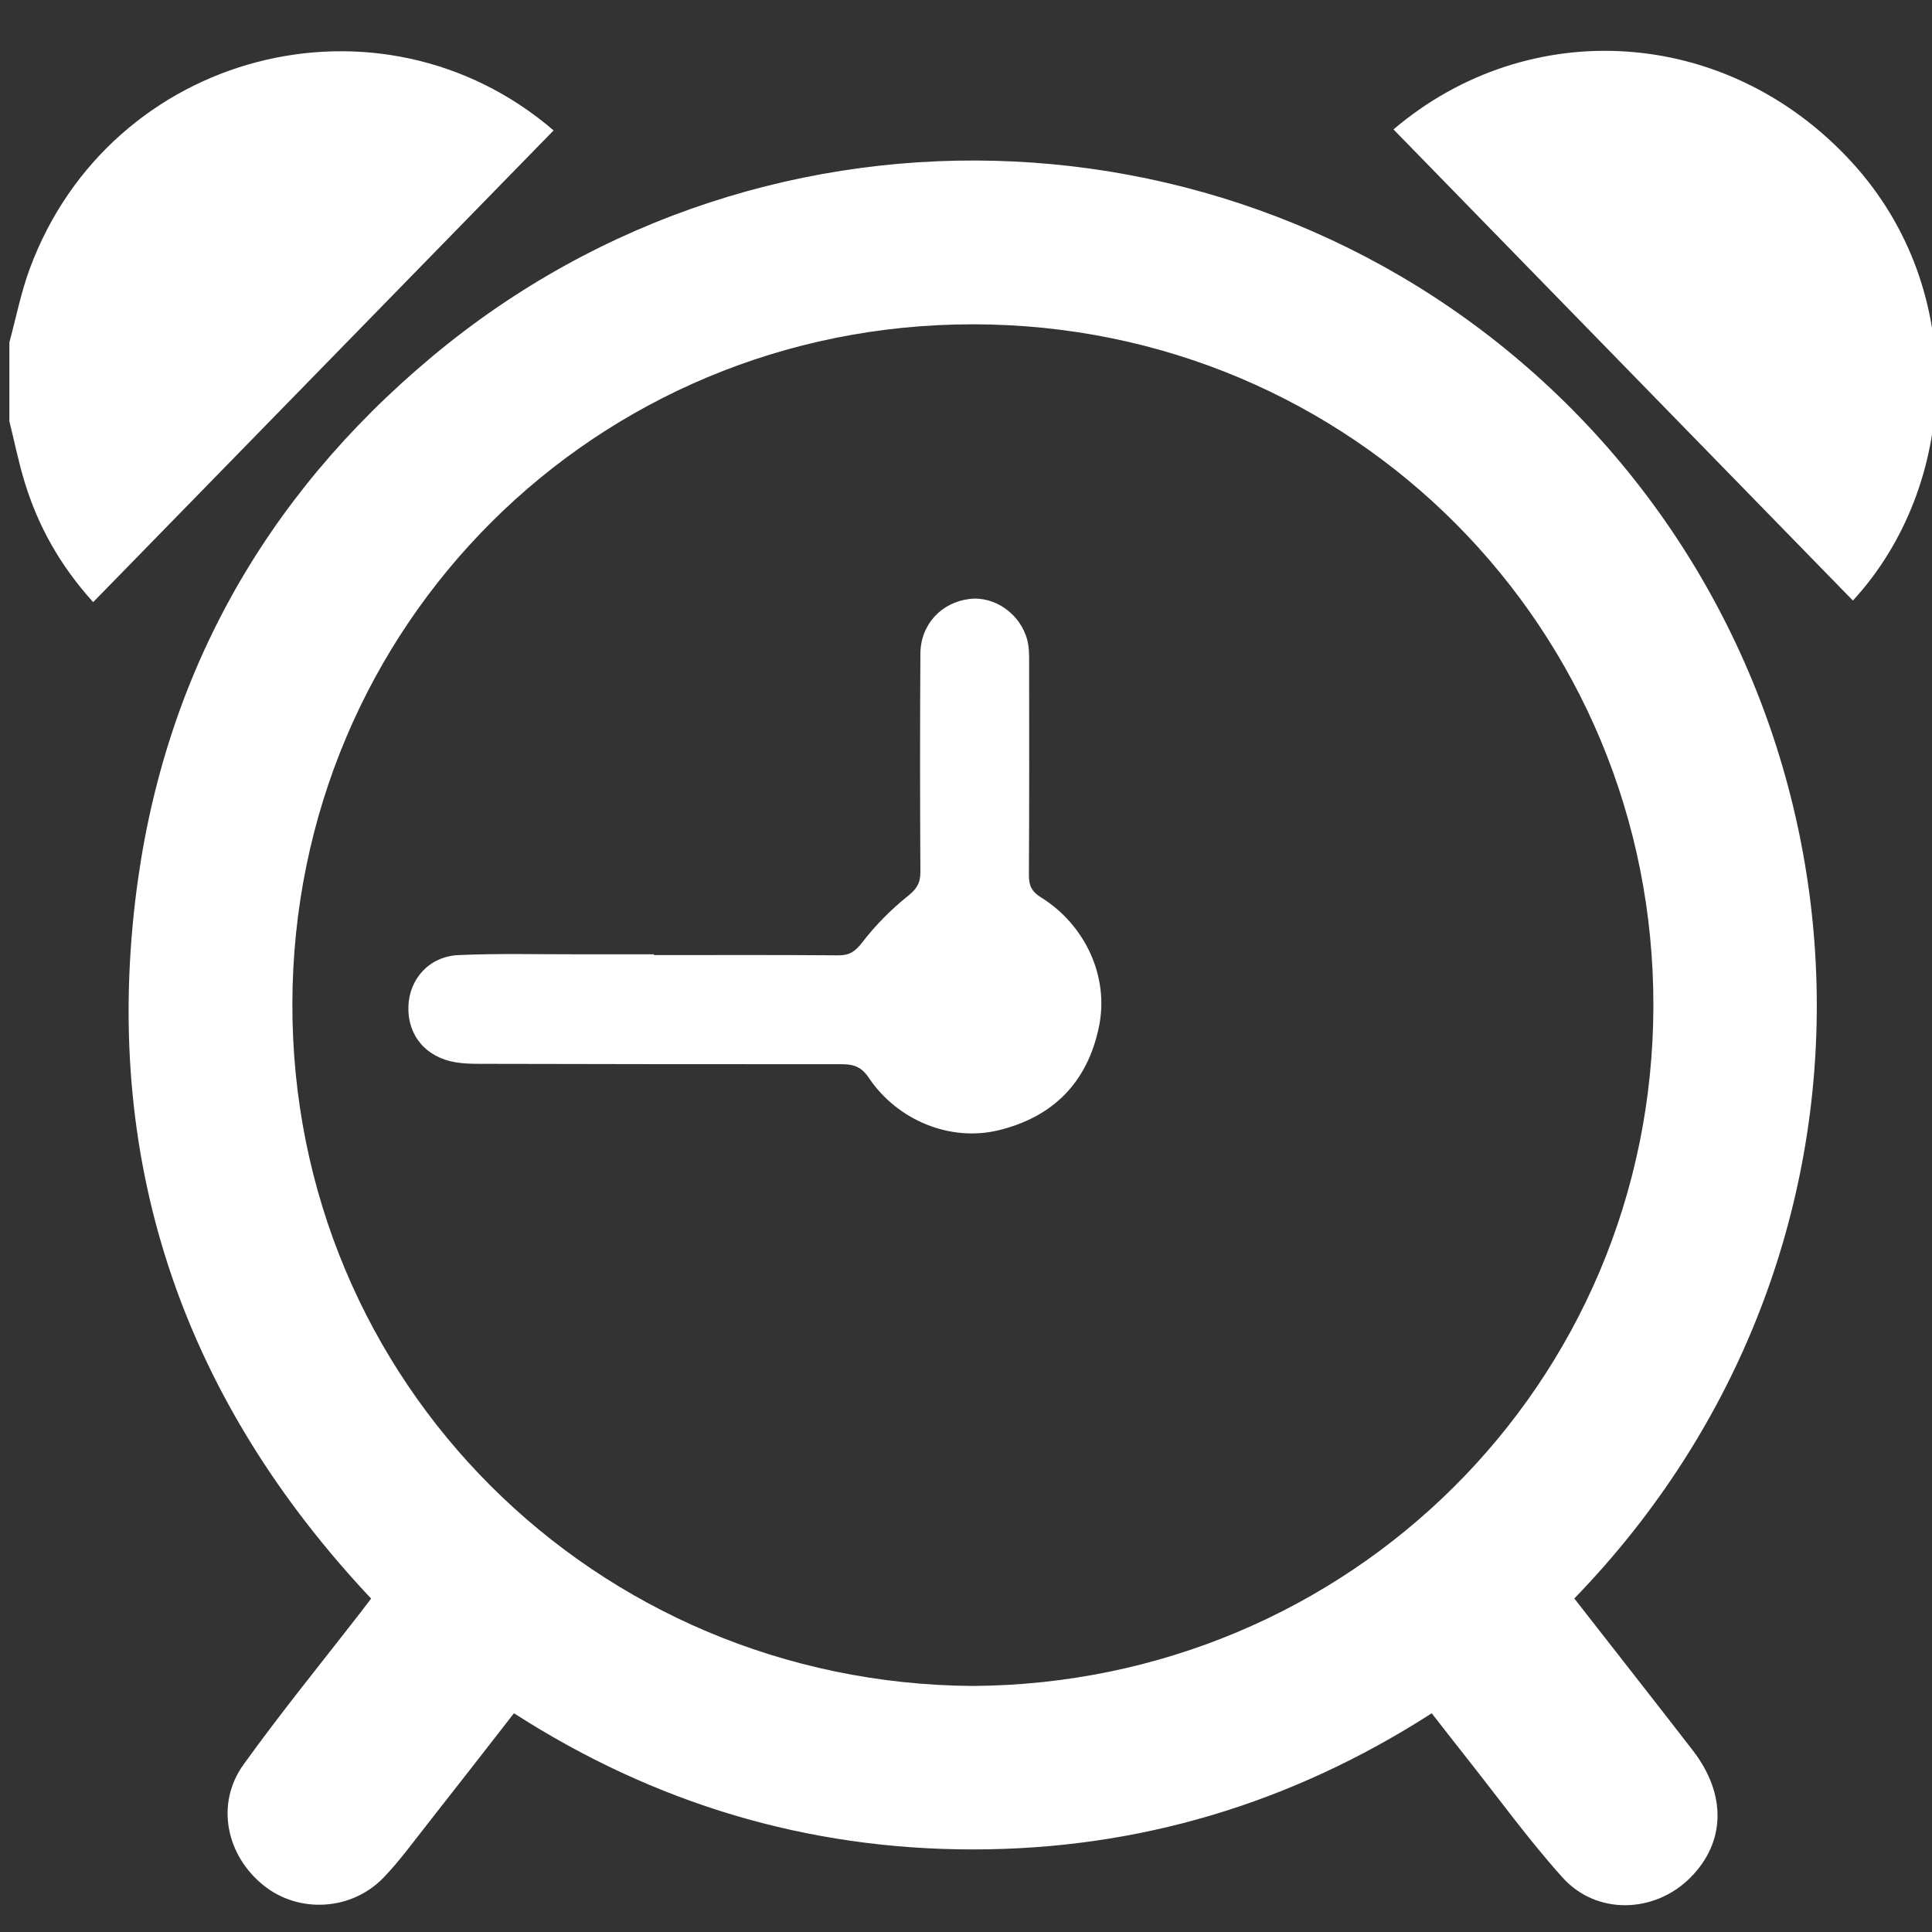 <?xml version="1.0" encoding="UTF-8"?> <!-- Generator: Adobe Illustrator 17.0.0, SVG Export Plug-In . SVG Version: 6.00 Build 0) --> <svg xmlns="http://www.w3.org/2000/svg" xmlns:xlink="http://www.w3.org/1999/xlink" id="Слой_1" x="0px" y="0px" width="100px" height="100px" viewBox="0 0 100 100" xml:space="preserve"><rect x="0" y="0" width="100" height="100" fill="#333333" stroke="none"/> <g> <path fill="#FFFFFF" d="M0.486,17.718c0.346-1.27,0.598-2.574,1.052-3.804C5.709,2.633,19.689-0.952,28.654,6.751 c-7.909,8.103-15.829,16.217-23.832,24.416c-1.745-1.936-2.848-3.948-3.538-6.186c-0.32-1.041-0.535-2.114-0.798-3.173 C0.486,20.445,0.486,19.081,0.486,17.718z"></path> <path fill="#FFFFFF" d="M81.486,82.738c2.064,2.645,4.108,5.244,6.131,7.86c1.761,2.276,1.701,4.762-0.13,6.594 c-1.852,1.853-4.854,1.941-6.61-0.012c-1.753-1.95-3.297-4.089-4.929-6.147c-0.6-0.757-1.19-1.521-1.842-2.354 c-7.271,4.673-15.189,7.047-23.749,7.047c-8.56,0-16.479-2.371-23.754-7.048c-1.547,1.983-3.033,3.9-4.534,5.805 c-0.722,0.917-1.412,1.869-2.22,2.706c-1.659,1.716-4.383,1.859-6.197,0.406c-1.959-1.569-2.501-4.236-1.049-6.258 c1.948-2.712,4.066-5.303,6.111-7.945c0.157-0.203,0.313-0.408,0.496-0.649C9.617,72.545,5.355,60.493,7.003,46.595 c1.348-11.366,6.583-20.806,15.372-28.145C39.824,3.88,65.549,5.181,81.427,21.244C97.596,37.6,98.853,64.81,81.486,82.738z M50.342,87.265c19.473-0.115,35.199-15.615,35.237-35.191c0.037-19.485-15.522-35.276-35.21-35.288 C30.841,16.775,15.176,32.358,15.133,51.95C15.09,71.547,30.806,87.131,50.342,87.265z"></path> <path fill="#FFFFFF" d="M72.126,6.698c7.018-5.965,17.283-5.345,23.728,1.703c6.131,6.704,5.491,16.78,0.052,22.684 C87.981,22.958,80.062,14.836,72.126,6.698z"></path> <path fill="#FFFFFF" d="M33.85,49.436c3.181,0,6.361-0.014,9.542,0.012c0.582,0.005,0.874-0.2,1.237-0.669 c0.68-0.881,1.481-1.697,2.351-2.391c0.465-0.371,0.662-0.674,0.659-1.252c-0.021-3.765-0.023-7.53,0-11.294 c0.009-1.516,1.075-2.661,2.547-2.84c1.3-0.157,2.635,0.775,2.986,2.128c0.096,0.369,0.095,0.77,0.096,1.156 c0.005,3.667,0.009,7.335-0.012,11.002c-0.003,0.534,0.13,0.853,0.621,1.157c2.311,1.435,3.531,4.123,3.01,6.675 c-0.588,2.881-2.356,4.695-5.218,5.386c-2.465,0.595-5.208-0.494-6.703-2.724c-0.396-0.591-0.812-0.7-1.433-0.699 c-6.231,0.006-12.463-0.006-18.694-0.019c-0.42-0.001-0.846-0.01-1.259-0.079c-1.546-0.259-2.493-1.399-2.441-2.899 c0.049-1.423,1.08-2.581,2.59-2.65c2.072-0.094,4.152-0.036,6.228-0.041c1.298-0.003,2.596-0.001,3.895-0.001 C33.85,49.408,33.85,49.422,33.85,49.436z"></path> </g> </svg> 
